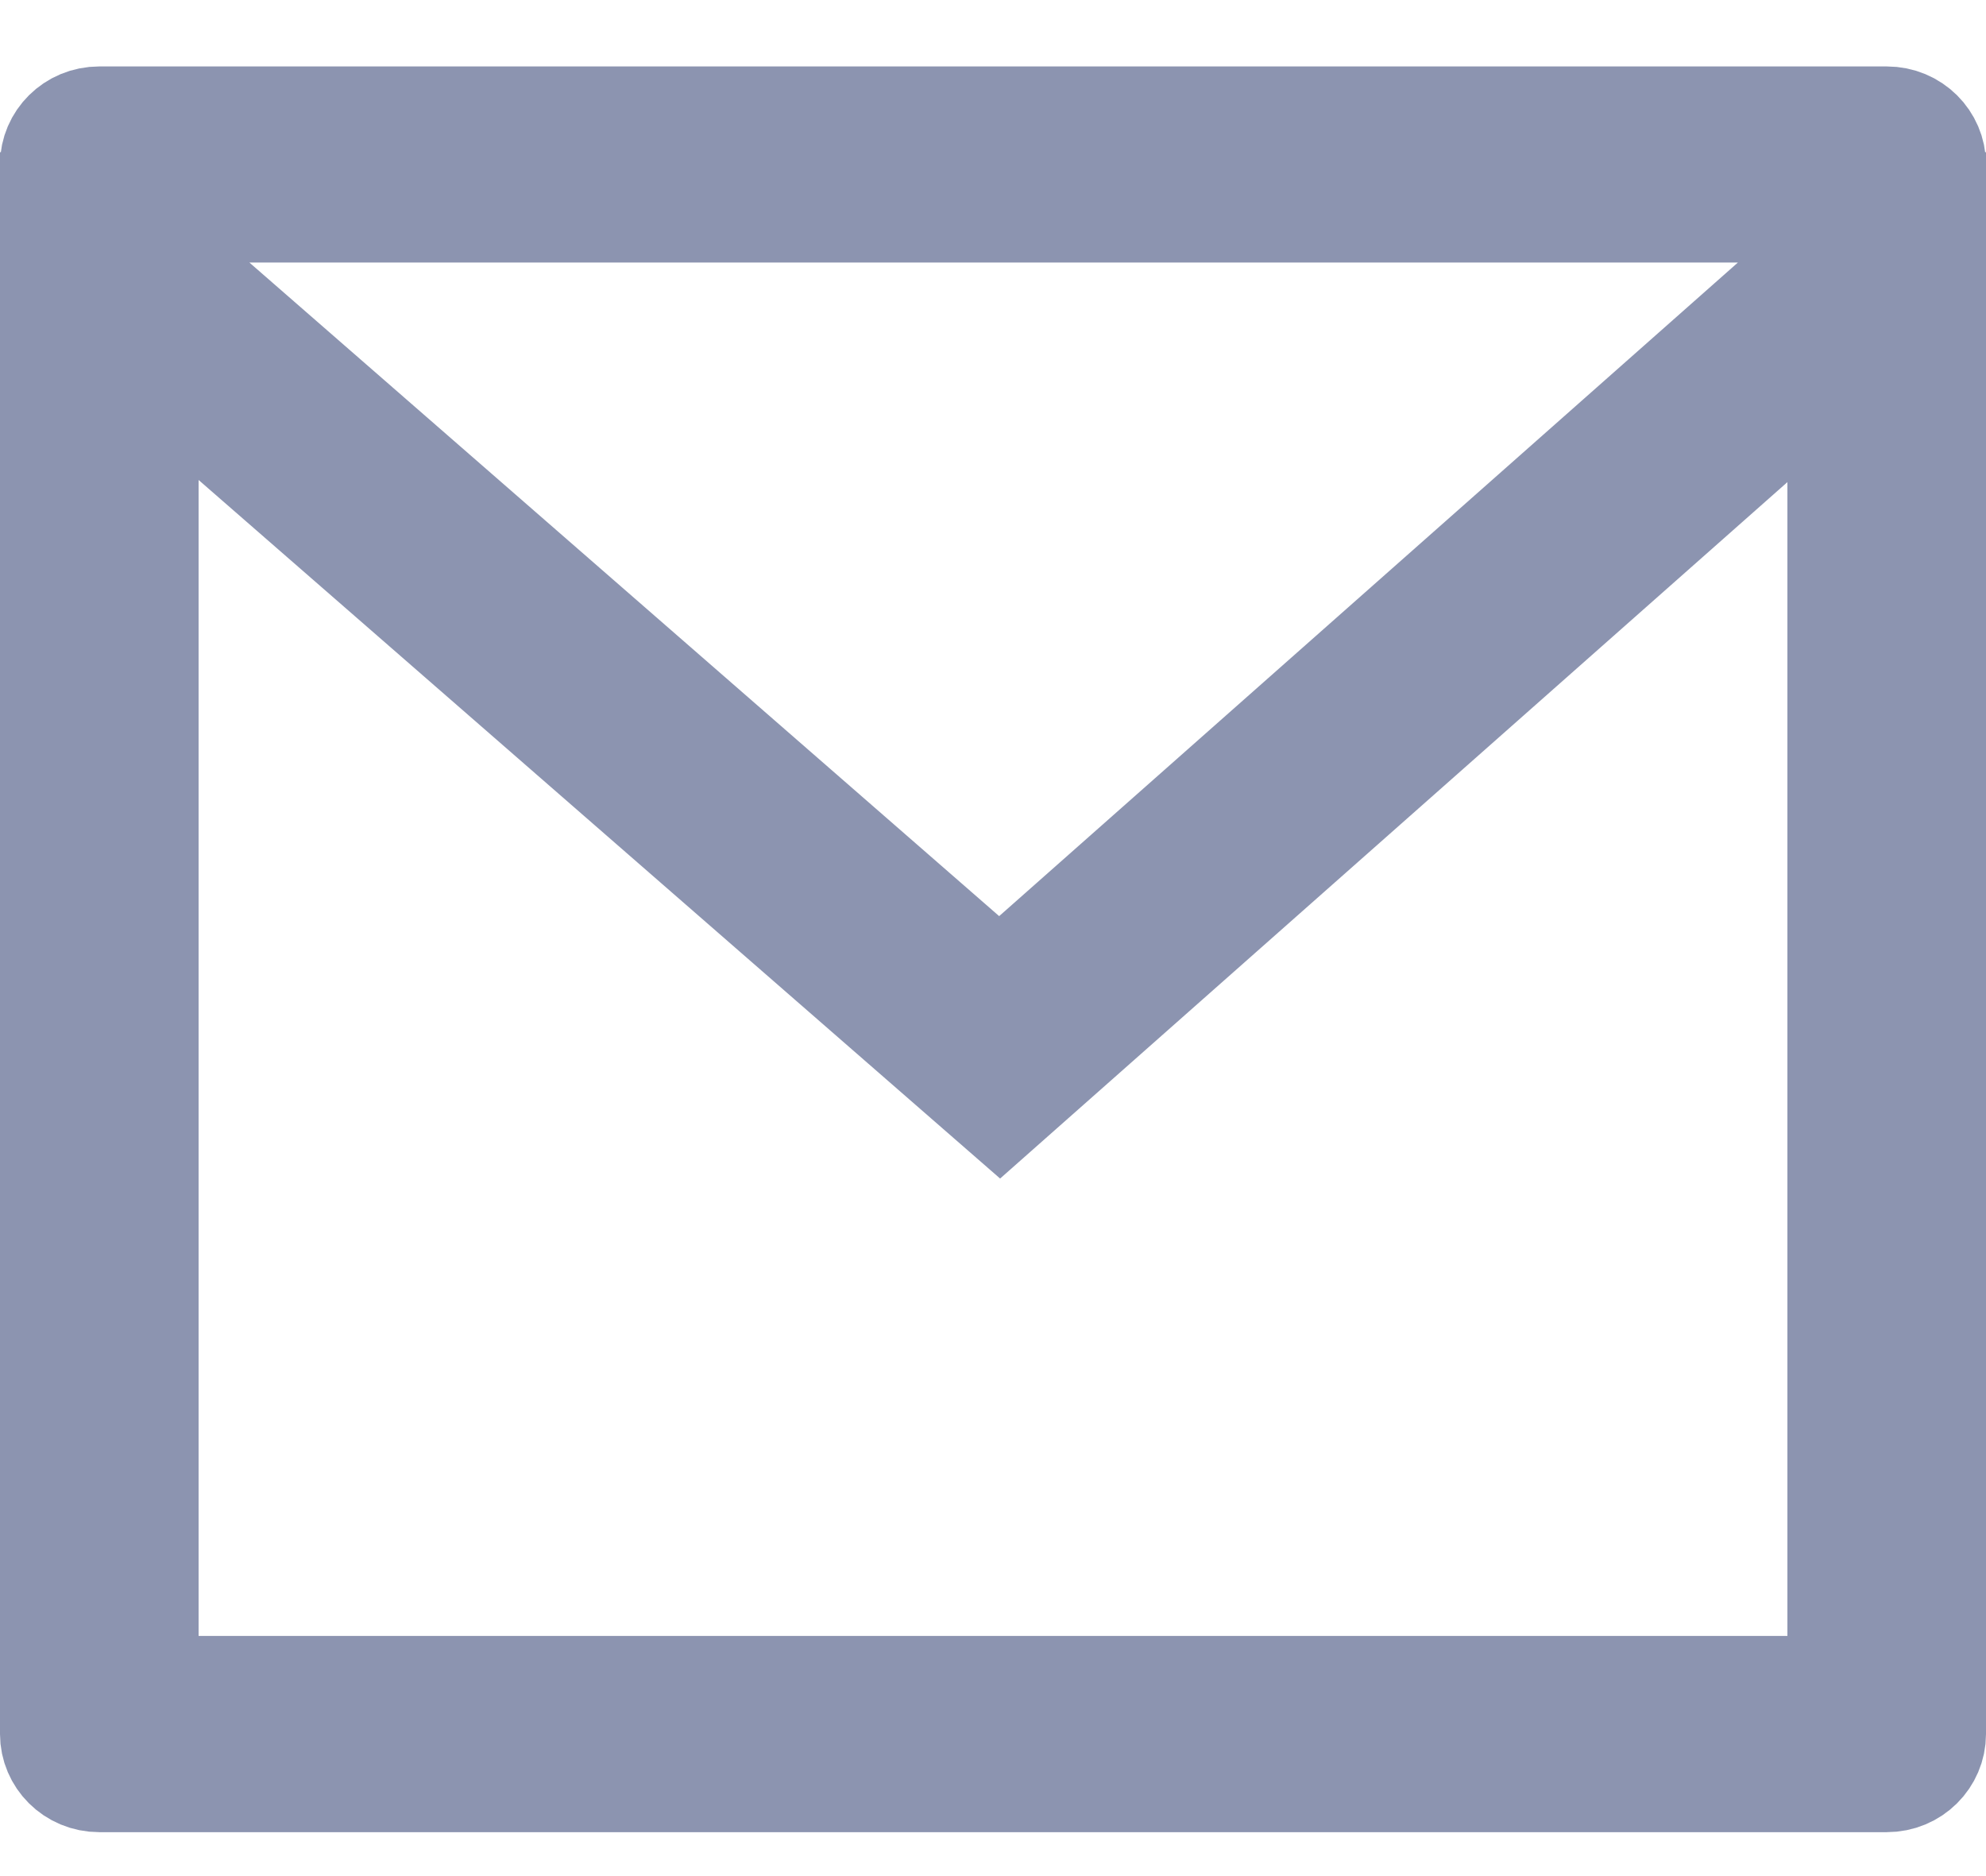 <svg width="18" height="17" viewBox="0 0 18 17" fill="none" xmlns="http://www.w3.org/2000/svg">
<path d="M16.7 4.369V3.259L15.869 3.994L9.062 10.014L2.128 3.972L1.3 3.25V4.349V14.824V15.324H1.8H16.2H16.7V14.824V4.369ZM2.26 1.879H0.925L1.932 2.756L8.727 8.678L9.058 8.966L9.387 8.676L16.082 2.754L17.071 1.879H15.751H2.26ZM0.9 1.102H17.1C17.327 1.102 17.5 1.282 17.5 1.49V15.713C17.5 15.922 17.327 16.102 17.1 16.102H0.9C0.673 16.102 0.5 15.922 0.5 15.713V1.49C0.5 1.282 0.673 1.102 0.9 1.102Z" fill="#8C94B0" stroke="#8C94B0"/>
</svg>
